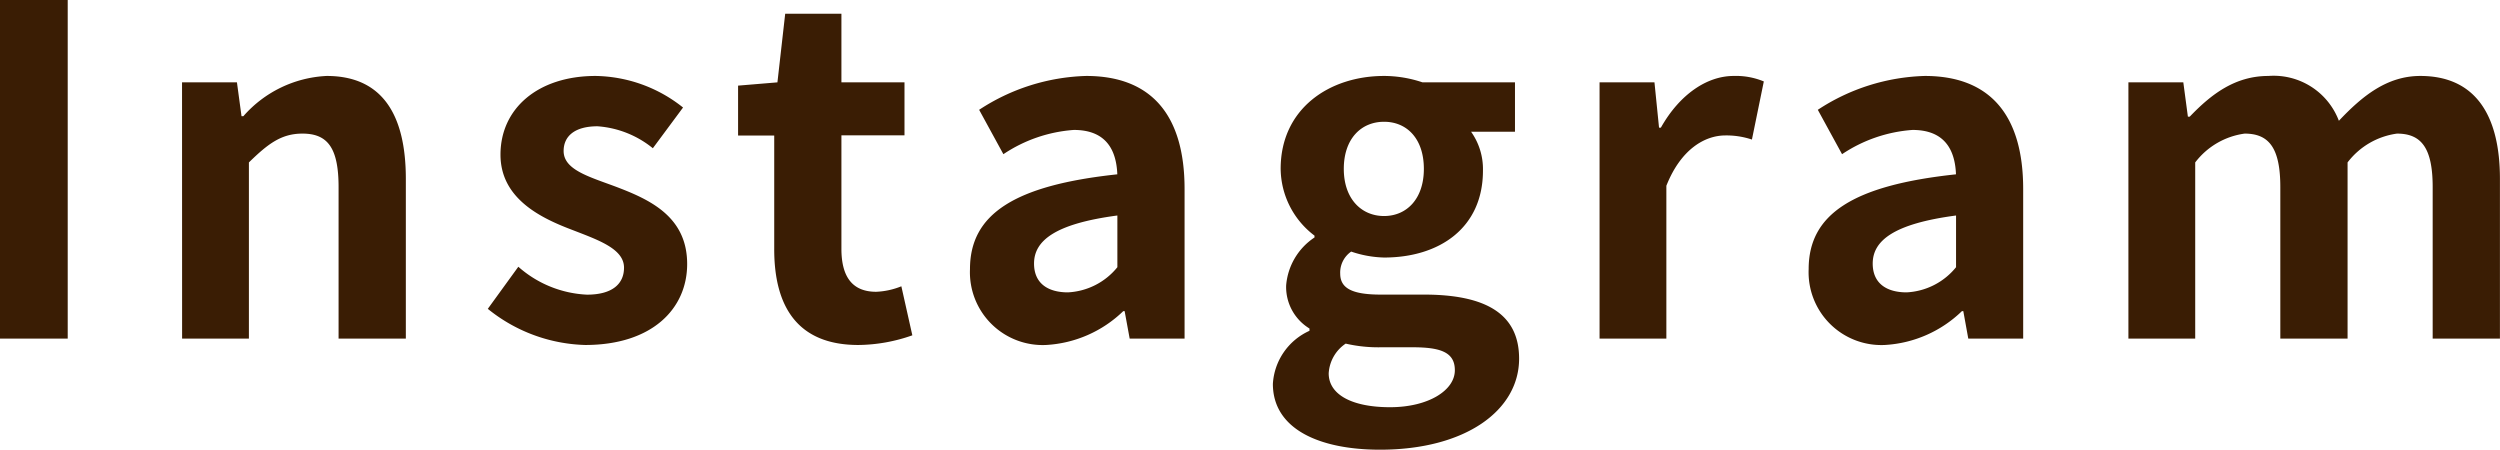 <svg xmlns="http://www.w3.org/2000/svg" viewBox="0 0 152.992 27.524">
  <path id="パス_1838" data-name="パス 1838" d="M2.548,0H6.692V-20.72H2.548ZM13.692,0H17.78V-10.78c1.176-1.148,1.988-1.764,3.276-1.764,1.54,0,2.212.868,2.212,3.276V0h4.116V-9.772c0-3.948-1.456-6.3-4.844-6.3a7.227,7.227,0,0,0-5.1,2.464h-.112l-.28-2.072h-3.36ZM38.36.392C42.448.392,44.6-1.82,44.6-4.564c0-2.912-2.3-3.948-4.368-4.732-1.652-.616-3.192-1.036-3.192-2.184,0-.9.672-1.512,2.072-1.512A6.036,6.036,0,0,1,42.5-11.648l1.848-2.492A8.776,8.776,0,0,0,39-16.072c-3.528,0-5.824,1.988-5.824,4.816,0,2.6,2.3,3.808,4.284,4.564,1.652.644,3.276,1.176,3.276,2.352,0,.98-.7,1.652-2.268,1.652a6.807,6.807,0,0,1-4.2-1.708L32.4-1.82A9.88,9.88,0,0,0,38.36.392Zm16.716,0A10.133,10.133,0,0,0,58.38-.2l-.672-3a4.581,4.581,0,0,1-1.54.336c-1.4,0-2.128-.84-2.128-2.632v-6.944H57.9V-15.68H54.04v-4.2H50.6l-.476,4.2-2.408.2v3.052h2.212v6.944C49.924-1.96,51.352.392,55.076.392Zm11.48,0A7.373,7.373,0,0,0,71.288-1.68h.084L71.68,0h3.36V-9.156c0-4.536-2.044-6.916-6.02-6.916A12.526,12.526,0,0,0,62.468-14l1.484,2.716a8.859,8.859,0,0,1,4.312-1.484c1.932,0,2.6,1.176,2.66,2.716-6.3.672-9.016,2.436-9.016,5.8A4.454,4.454,0,0,0,66.556.392ZM67.9-2.828c-1.2,0-2.072-.532-2.072-1.764,0-1.4,1.288-2.436,5.1-2.94v3.164A4.157,4.157,0,0,1,67.9-2.828ZM87,6.8c5.236,0,8.512-2.408,8.512-5.572,0-2.744-2.044-3.92-5.824-3.92h-2.66c-1.848,0-2.464-.448-2.464-1.288a1.562,1.562,0,0,1,.672-1.344,6.678,6.678,0,0,0,2.016.364c3.36,0,6.048-1.792,6.048-5.32a3.945,3.945,0,0,0-.728-2.38h2.688V-15.68H89.6a7.376,7.376,0,0,0-2.352-.392c-3.332,0-6.328,1.988-6.328,5.684A5.182,5.182,0,0,0,82.992-6.3v.112a3.891,3.891,0,0,0-1.736,2.94A2.972,2.972,0,0,0,82.684-.616v.14a3.807,3.807,0,0,0-2.24,3.248C80.444,5.544,83.3,6.8,87,6.8ZM87.248-7.5c-1.372,0-2.464-1.036-2.464-2.884s1.064-2.884,2.464-2.884,2.436,1.036,2.436,2.884S88.62-7.5,87.248-7.5Zm.364,11.7c-2.3,0-3.752-.756-3.752-2.072A2.352,2.352,0,0,1,84.9.308,8.85,8.85,0,0,0,87.08.532h1.9c1.68,0,2.6.28,2.6,1.4C91.588,3.164,89.964,4.2,87.612,4.2ZM100.436,0h4.088V-9.352c.9-2.268,2.38-3.08,3.612-3.08a4.942,4.942,0,0,1,1.624.252l.728-3.556a4.436,4.436,0,0,0-1.848-.336c-1.624,0-3.3,1.12-4.452,3.164h-.112l-.28-2.772h-3.36ZM117.88.392a7.373,7.373,0,0,0,4.732-2.072h.084L123,0h3.36V-9.156c0-4.536-2.044-6.916-6.02-6.916A12.526,12.526,0,0,0,113.792-14l1.484,2.716a8.859,8.859,0,0,1,4.312-1.484c1.932,0,2.6,1.176,2.66,2.716-6.3.672-9.016,2.436-9.016,5.8A4.454,4.454,0,0,0,117.88.392Zm1.344-3.22c-1.2,0-2.072-.532-2.072-1.764,0-1.4,1.288-2.436,5.1-2.94v3.164A4.157,4.157,0,0,1,119.224-2.828ZM132.8,0h4.088V-10.78a4.575,4.575,0,0,1,3.024-1.764c1.484,0,2.184.868,2.184,3.276V0h4.116V-10.78a4.575,4.575,0,0,1,3.024-1.764c1.484,0,2.184.868,2.184,3.276V0h4.116V-9.772c0-3.948-1.54-6.3-4.872-6.3-2.044,0-3.556,1.232-4.984,2.744a4.268,4.268,0,0,0-4.312-2.744c-2.044,0-3.5,1.12-4.816,2.492h-.112l-.28-2.1H132.8Z" transform="translate(-2.548 20.72)" fill="#3a1d04"/>
</svg>
